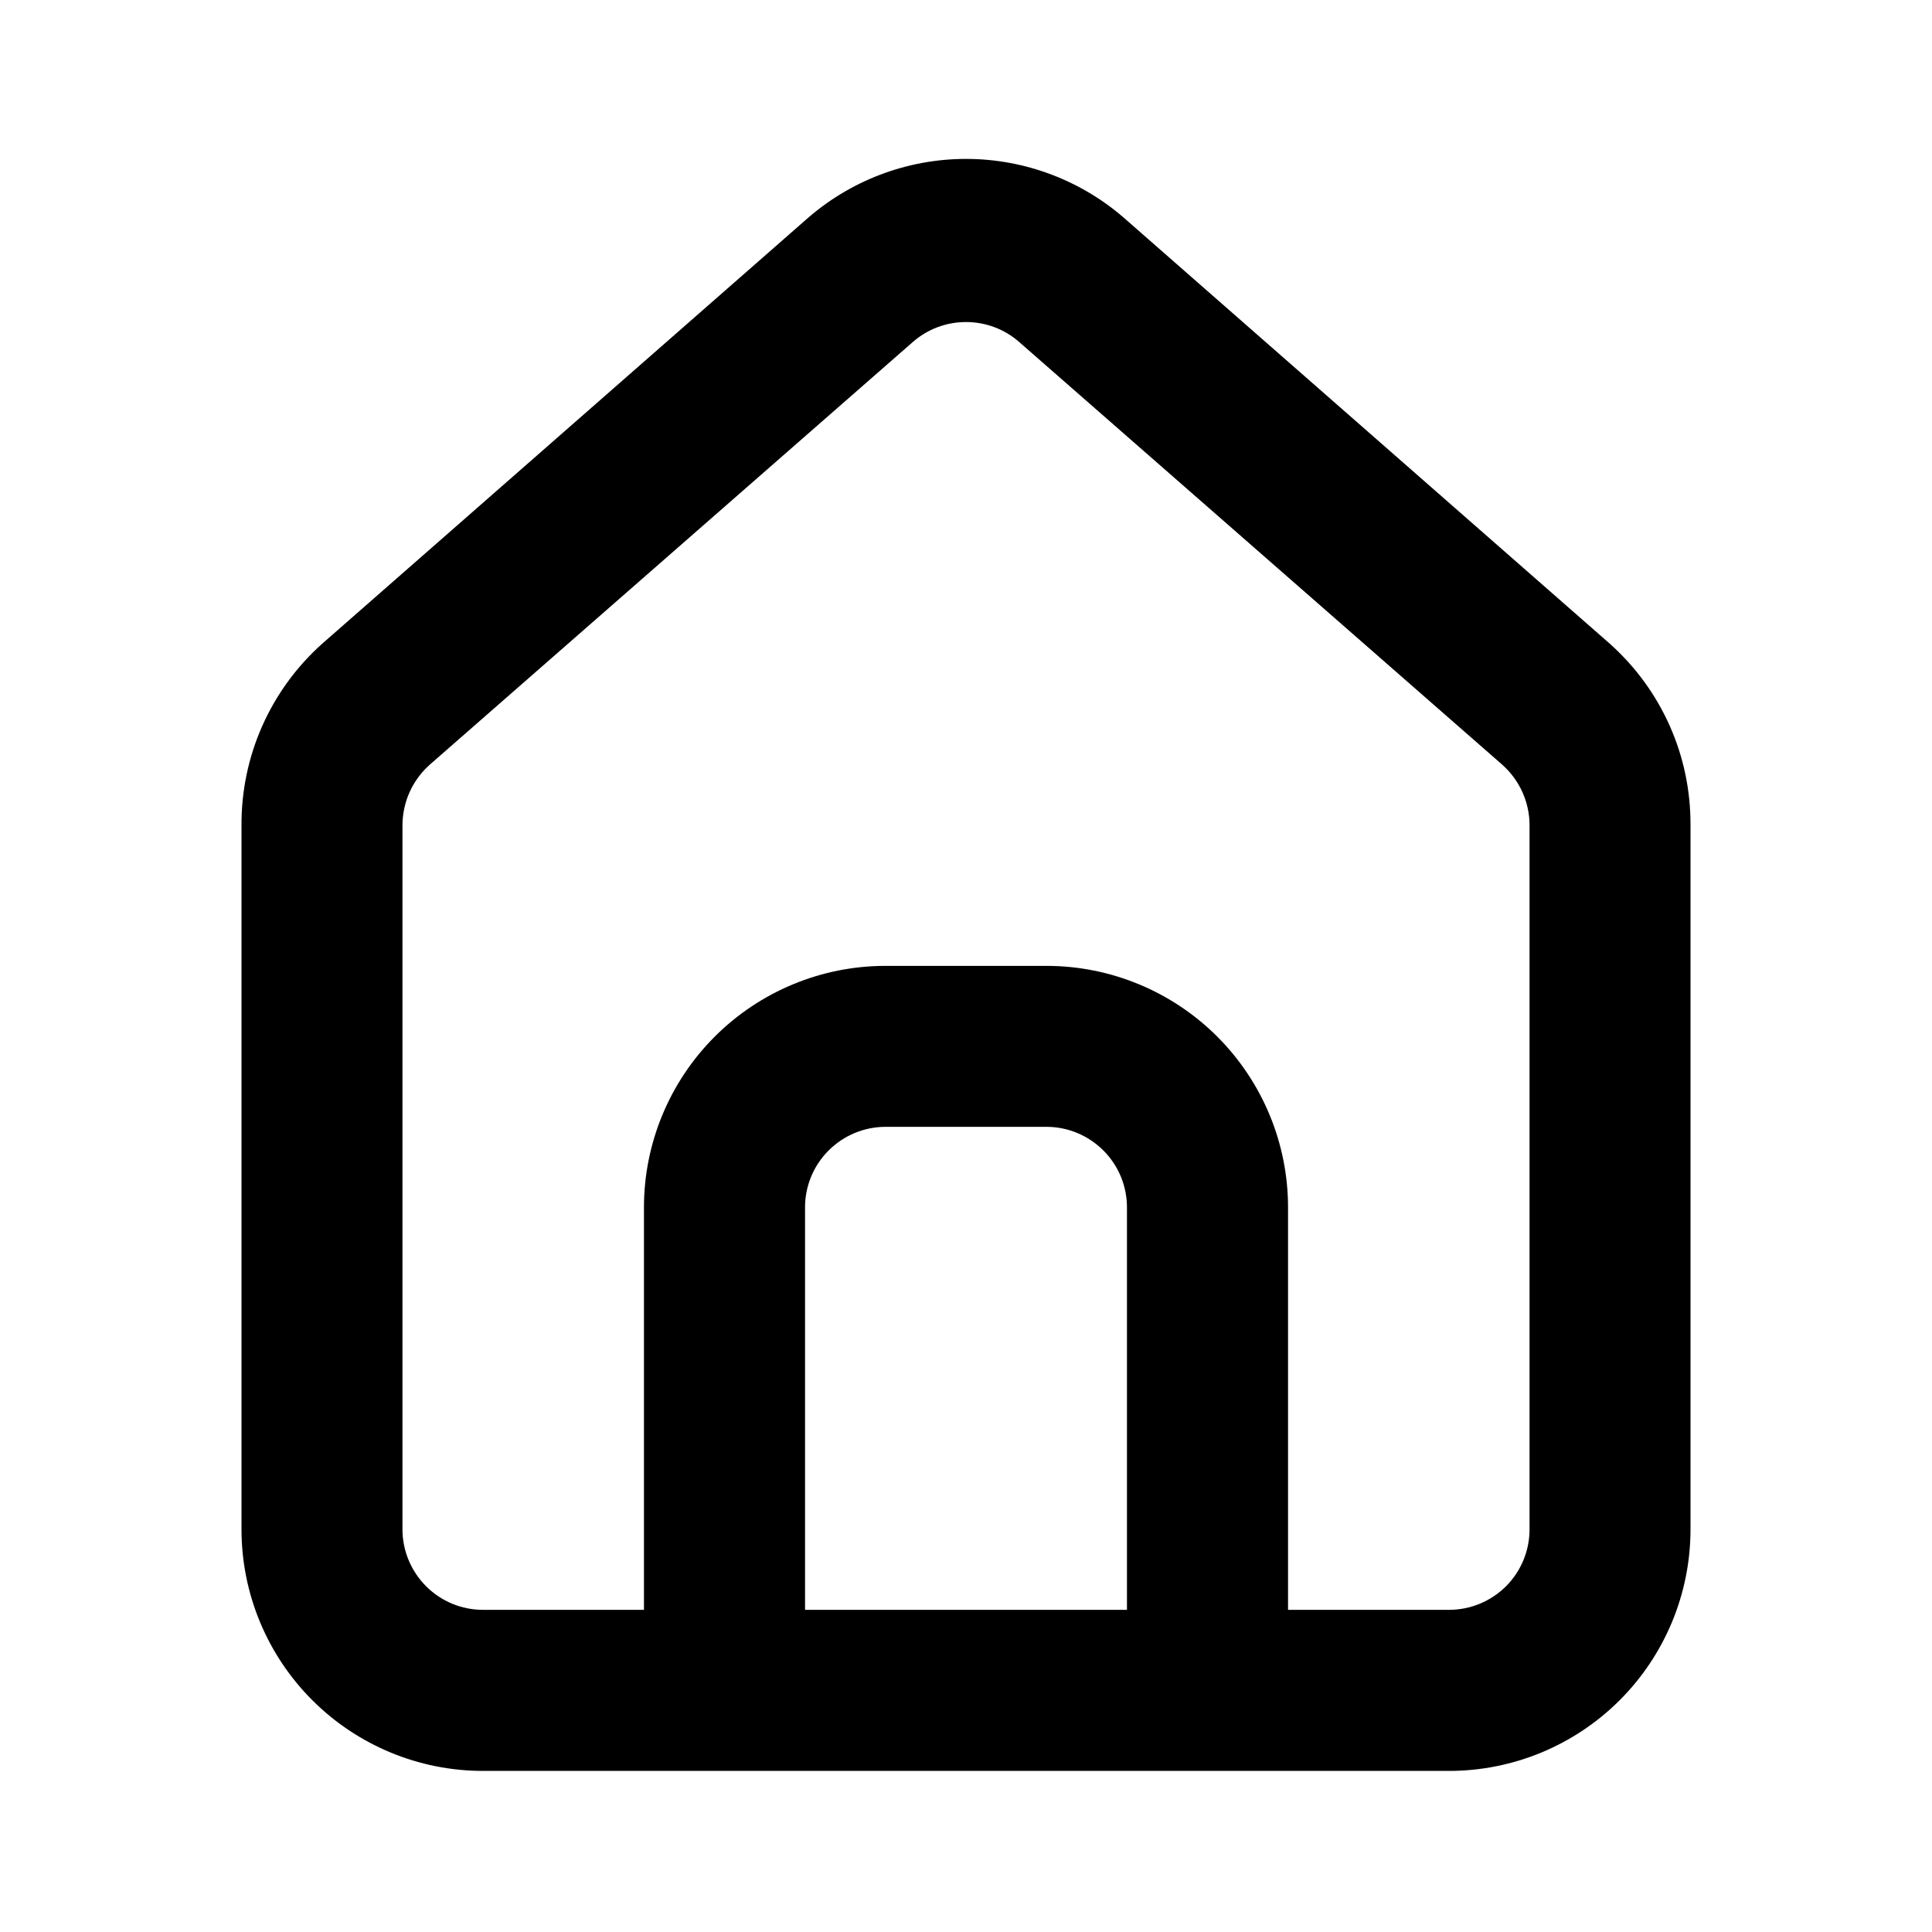 <svg width="16" height="16" viewBox="0 0 16 16" fill="none" xmlns="http://www.w3.org/2000/svg">
<path d="M13.333 5.332L9.333 1.826C8.967 1.498 8.492 1.316 8 1.316C7.508 1.316 7.033 1.498 6.667 1.826L2.667 5.332C2.455 5.522 2.286 5.754 2.171 6.014C2.056 6.274 1.998 6.555 2 6.839V12.666C2 13.196 2.211 13.705 2.586 14.08C2.961 14.455 3.47 14.666 4 14.666H12C12.53 14.666 13.039 14.455 13.414 14.08C13.789 13.705 14 13.196 14 12.666V6.832C14.001 6.549 13.943 6.269 13.828 6.011C13.713 5.752 13.544 5.521 13.333 5.332ZM9.333 13.332H6.667V9.999C6.667 9.822 6.737 9.653 6.862 9.528C6.987 9.403 7.157 9.332 7.333 9.332H8.667C8.844 9.332 9.013 9.403 9.138 9.528C9.263 9.653 9.333 9.822 9.333 9.999V13.332ZM12.667 12.666C12.667 12.842 12.597 13.012 12.472 13.137C12.346 13.262 12.177 13.332 12 13.332H10.667V9.999C10.667 9.469 10.456 8.96 10.081 8.585C9.706 8.21 9.197 7.999 8.667 7.999H7.333C6.803 7.999 6.294 8.21 5.919 8.585C5.544 8.96 5.333 9.469 5.333 9.999V13.332H4C3.823 13.332 3.654 13.262 3.529 13.137C3.404 13.012 3.333 12.842 3.333 12.666V6.832C3.334 6.738 3.354 6.644 3.393 6.558C3.432 6.472 3.489 6.395 3.56 6.332L7.56 2.832C7.682 2.725 7.838 2.667 8 2.667C8.162 2.667 8.318 2.725 8.44 2.832L12.44 6.332C12.511 6.395 12.568 6.472 12.607 6.558C12.646 6.644 12.667 6.738 12.667 6.832V12.666Z" fill="black"/>
</svg>
